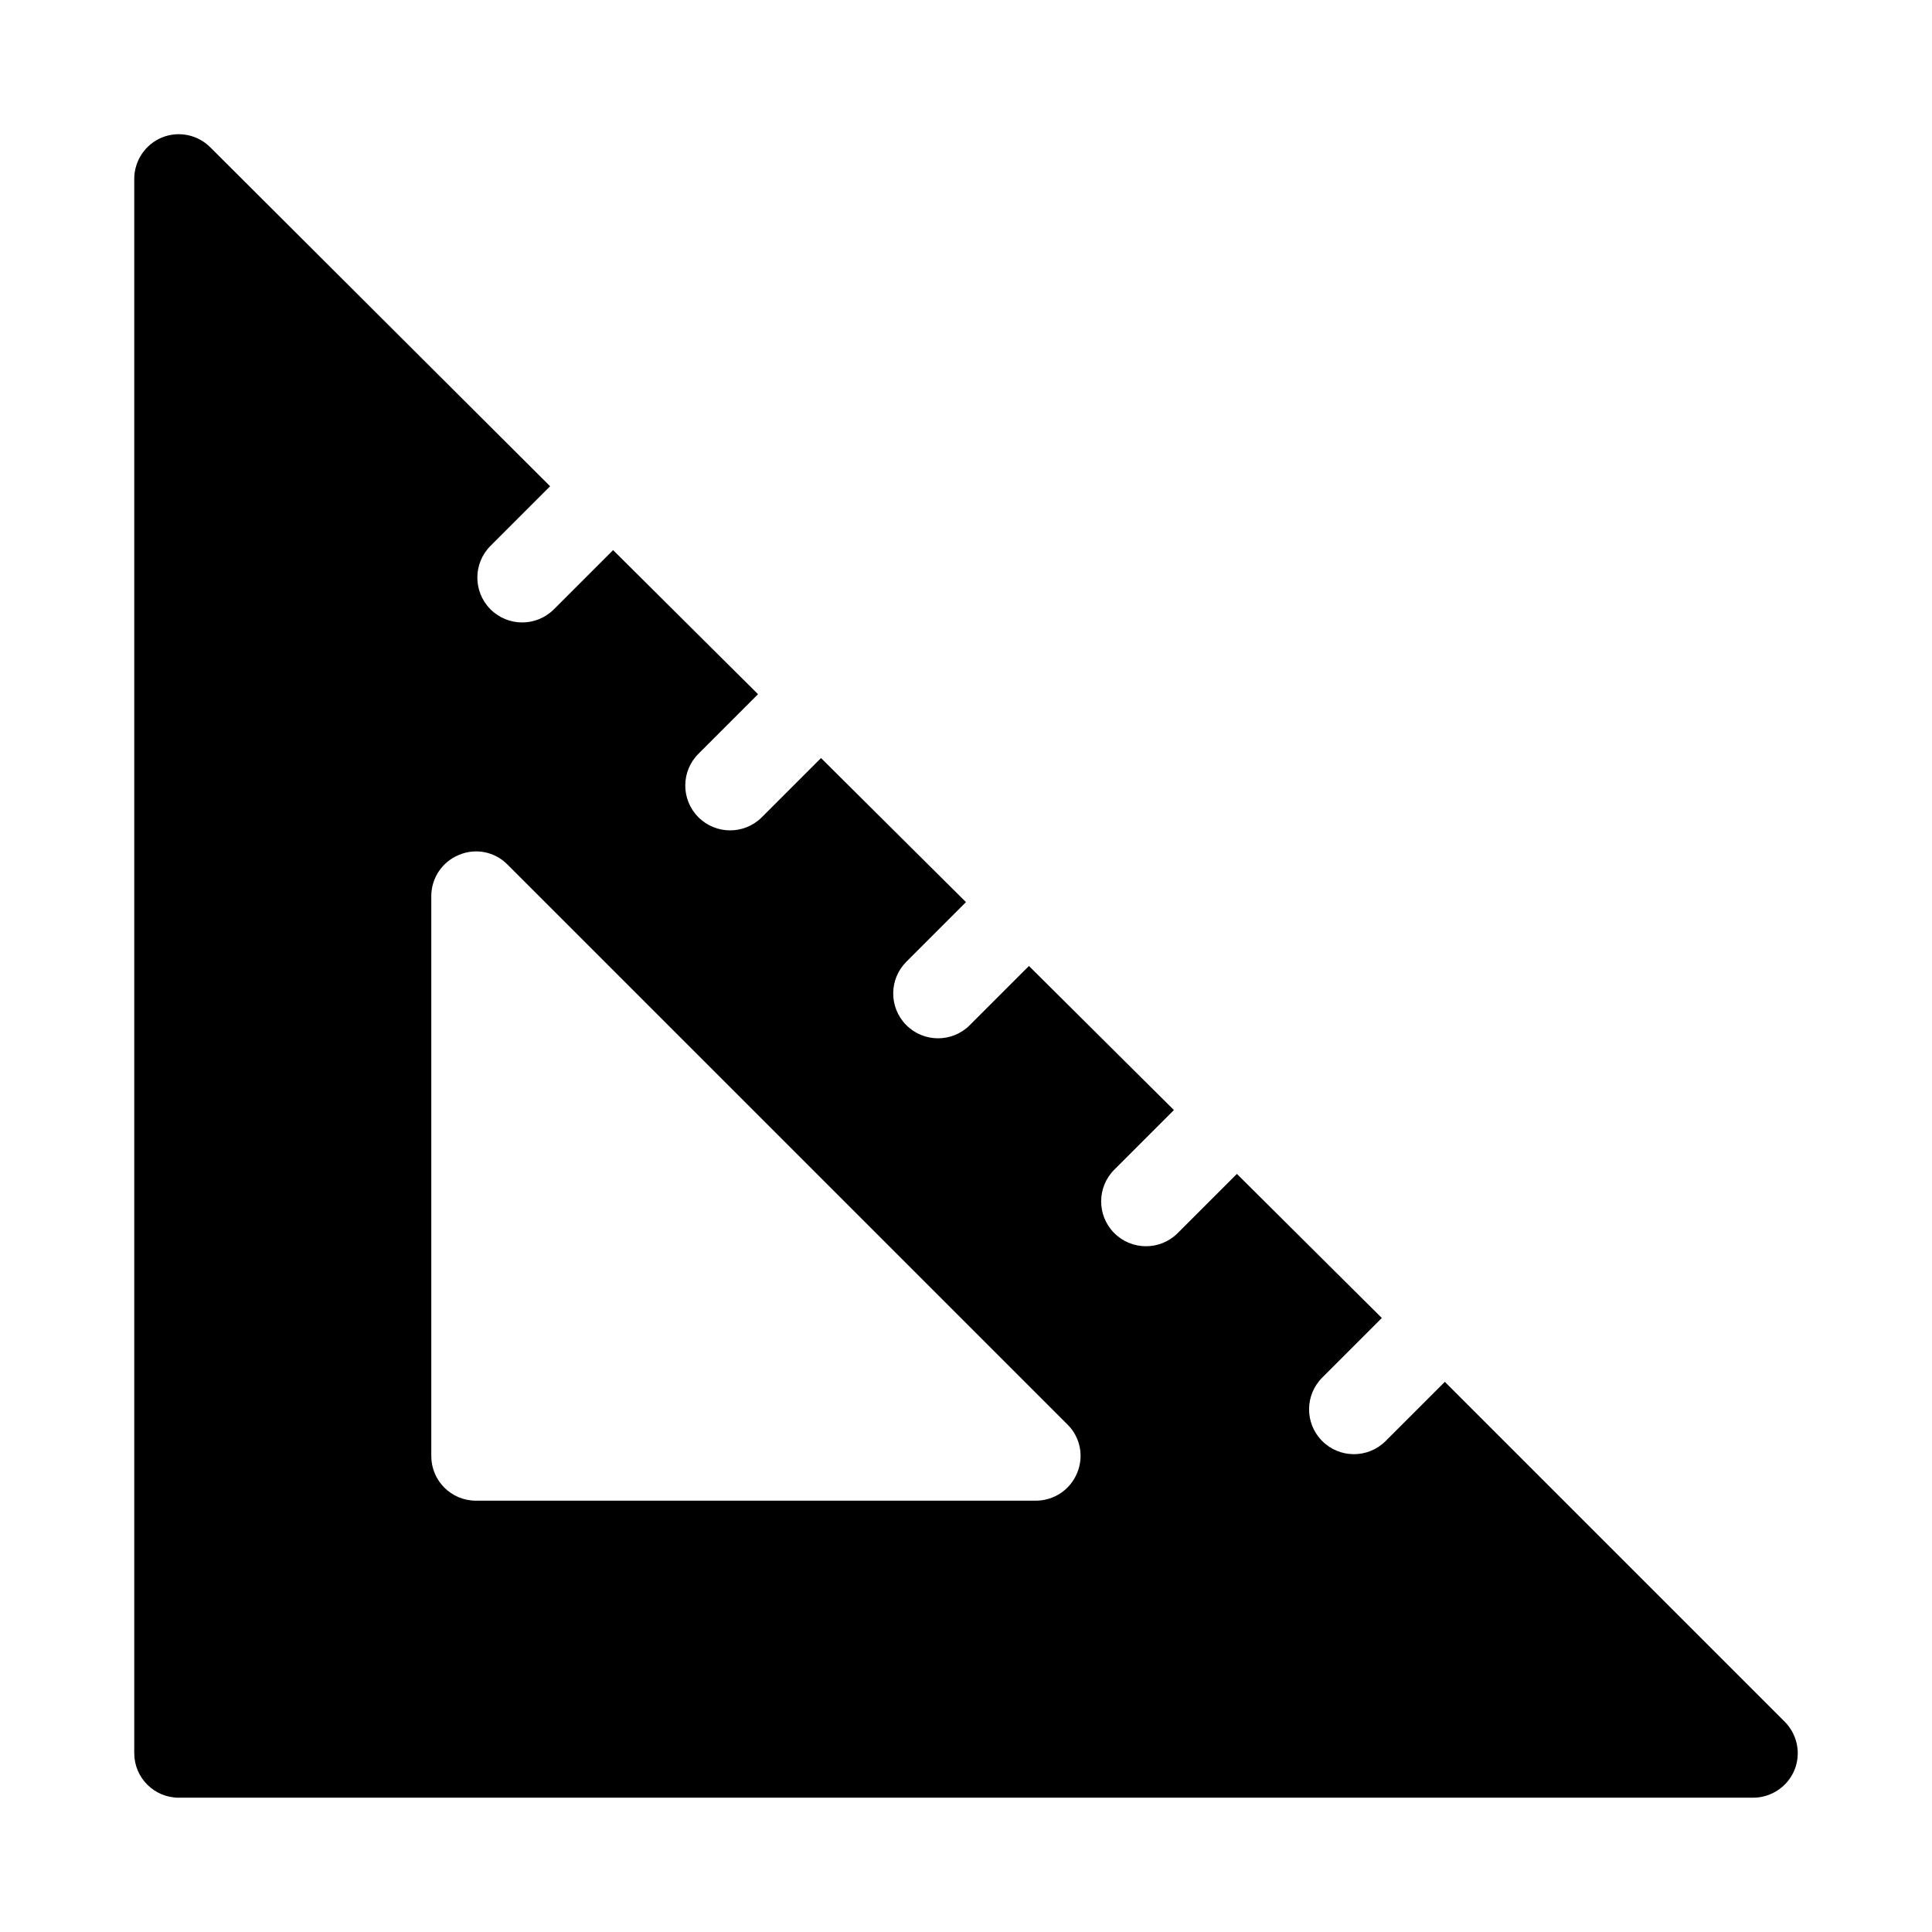 <?xml version="1.0" encoding="UTF-8"?>
<!-- Uploaded to: ICON Repo, www.iconrepo.com, Generator: ICON Repo Mixer Tools -->
<svg fill="#000000" width="800px" height="800px" version="1.1" viewBox="144 144 512 512" xmlns="http://www.w3.org/2000/svg">
 <path d="m616.95 600.26-90.059-90.055-15.742 15.742c-4.676 4.609-12.199 4.559-16.809-0.117-4.609-4.672-4.555-12.199 0.117-16.805l15.742-15.742-38.41-38.184-15.746 15.746c-4.672 4.609-12.199 4.555-16.805-0.117-4.609-4.676-4.559-12.199 0.117-16.809l15.742-15.742-38.414-38.18-15.742 15.742h-0.004c-4.672 4.609-12.195 4.555-16.805-0.117-4.609-4.676-4.555-12.199 0.117-16.809l15.742-15.742-38.414-38.18-15.742 15.742c-4.676 4.609-12.199 4.559-16.809-0.117-4.609-4.672-4.555-12.199 0.117-16.805l15.742-15.742-38.41-38.184-15.746 15.746c-4.672 4.609-12.199 4.555-16.805-0.117-4.609-4.676-4.559-12.199 0.117-16.809l15.742-15.742-90.055-89.82c-3.363-3.375-8.422-4.402-12.832-2.598-4.422 1.84-7.309 6.152-7.32 10.941v417.22-0.004c0 6.523 5.285 11.809 11.809 11.809h417.22-0.004c4.789-0.012 9.105-2.898 10.945-7.32 1.801-4.41 0.777-9.469-2.598-12.832zm-187.51-65.887c-1.812 4.41-6.098 7.297-10.863 7.32h-148.47c-6.519 0-11.809-5.285-11.809-11.809v-148.46c0.023-4.769 2.914-9.055 7.324-10.863 4.387-1.867 9.473-0.871 12.828 2.519l148.47 148.46c3.387 3.359 4.383 8.441 2.519 12.832z"/>
</svg>